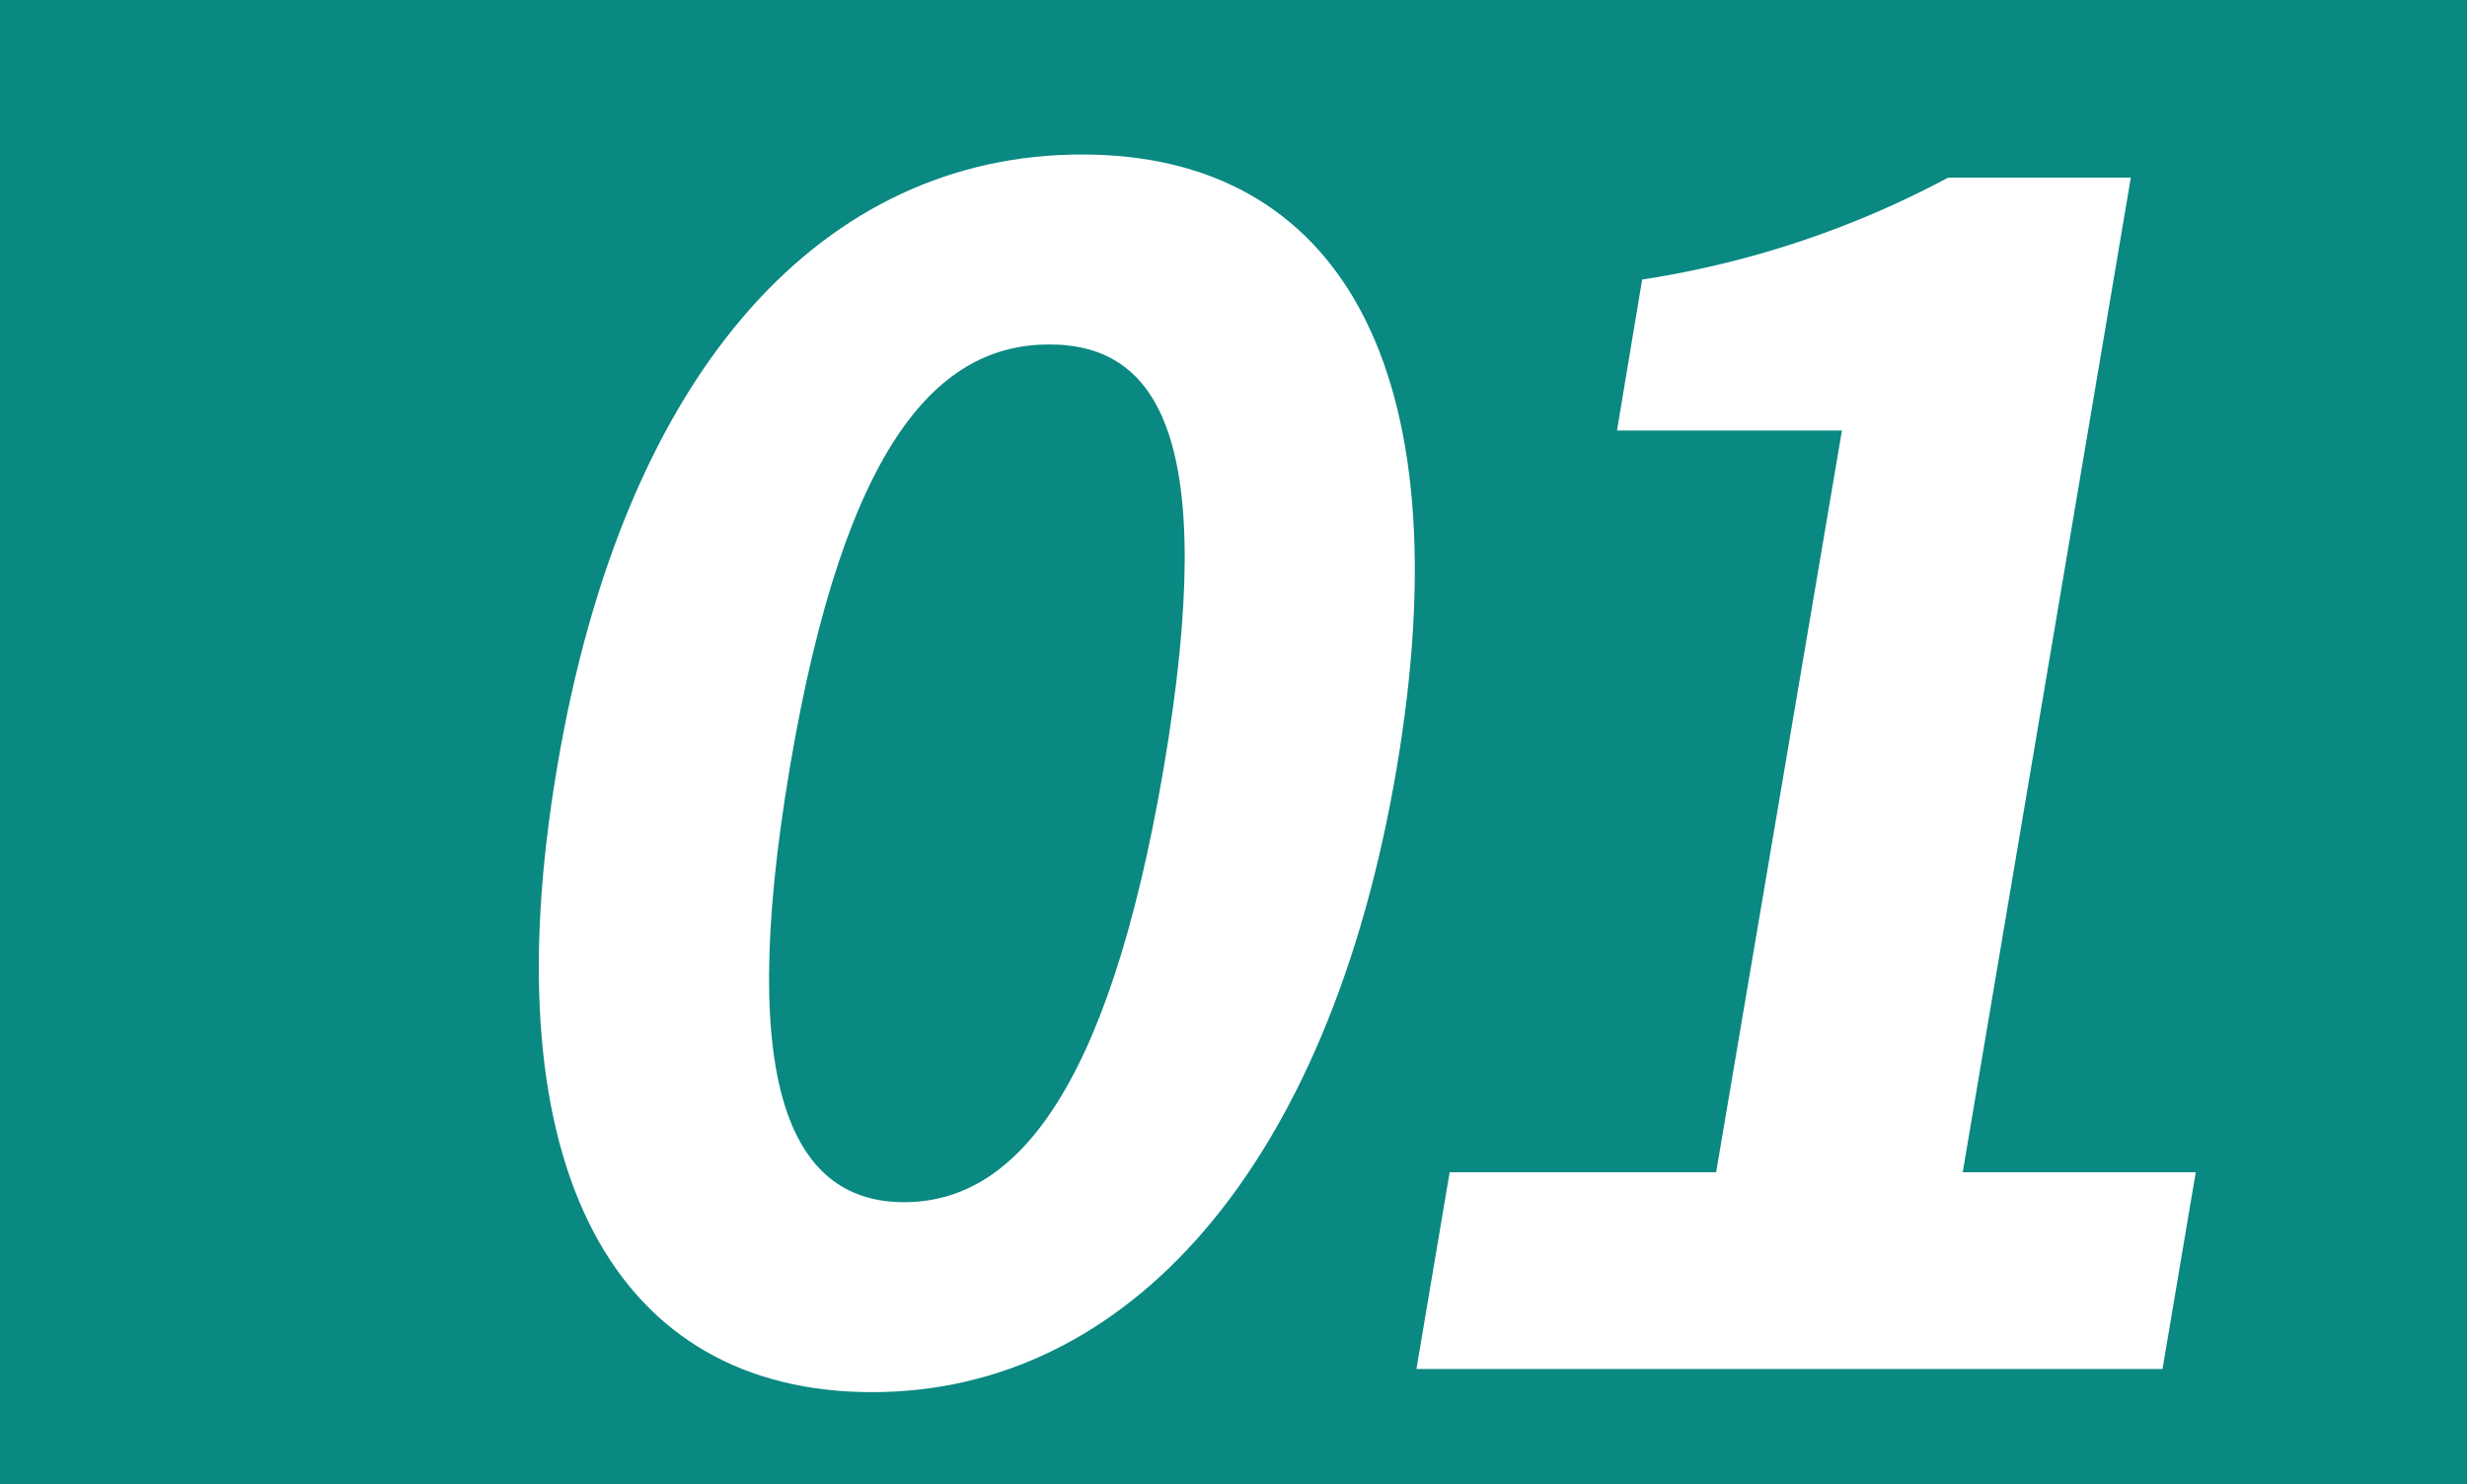 <svg xmlns="http://www.w3.org/2000/svg" width="98.04" height="58.98" viewBox="0 0 98.04 58.98"><rect x="0" y="0" width="98.04" height="58.98" fill="#333333" stroke="none"/><defs><style>.cls-1{fill:#009e96;opacity:0.8;}.cls-2{fill:#fff;}</style></defs><g id="レイヤー_1" data-name="レイヤー 1"><rect class="cls-1" x="-513.57" y="-114.47" width="897.41" height="297.02"/></g><g id="レイヤー_5" data-name="レイヤー 5"><path class="cls-2" d="M22.14,30.5C24.84,14.48,32.85,6.14,43,6.14S58.2,14.55,55.51,30.5,44.78,55.33,34.66,55.33,19.41,46.59,22.14,30.5Zm24.11,0C48.47,17.37,46,13.69,41.7,13.69S33.61,17.37,31.39,30.5s.28,17.28,4.54,17.28S44,43.7,46.25,30.5Z"/><path class="cls-2" d="M57.61,46.59H68.2l5-29.48H64.26l1-6A37.9,37.9,0,0,0,77.42,7.06h7.26L78,46.59h9.26l-1.32,7.82H56.29Z"/></g></svg>